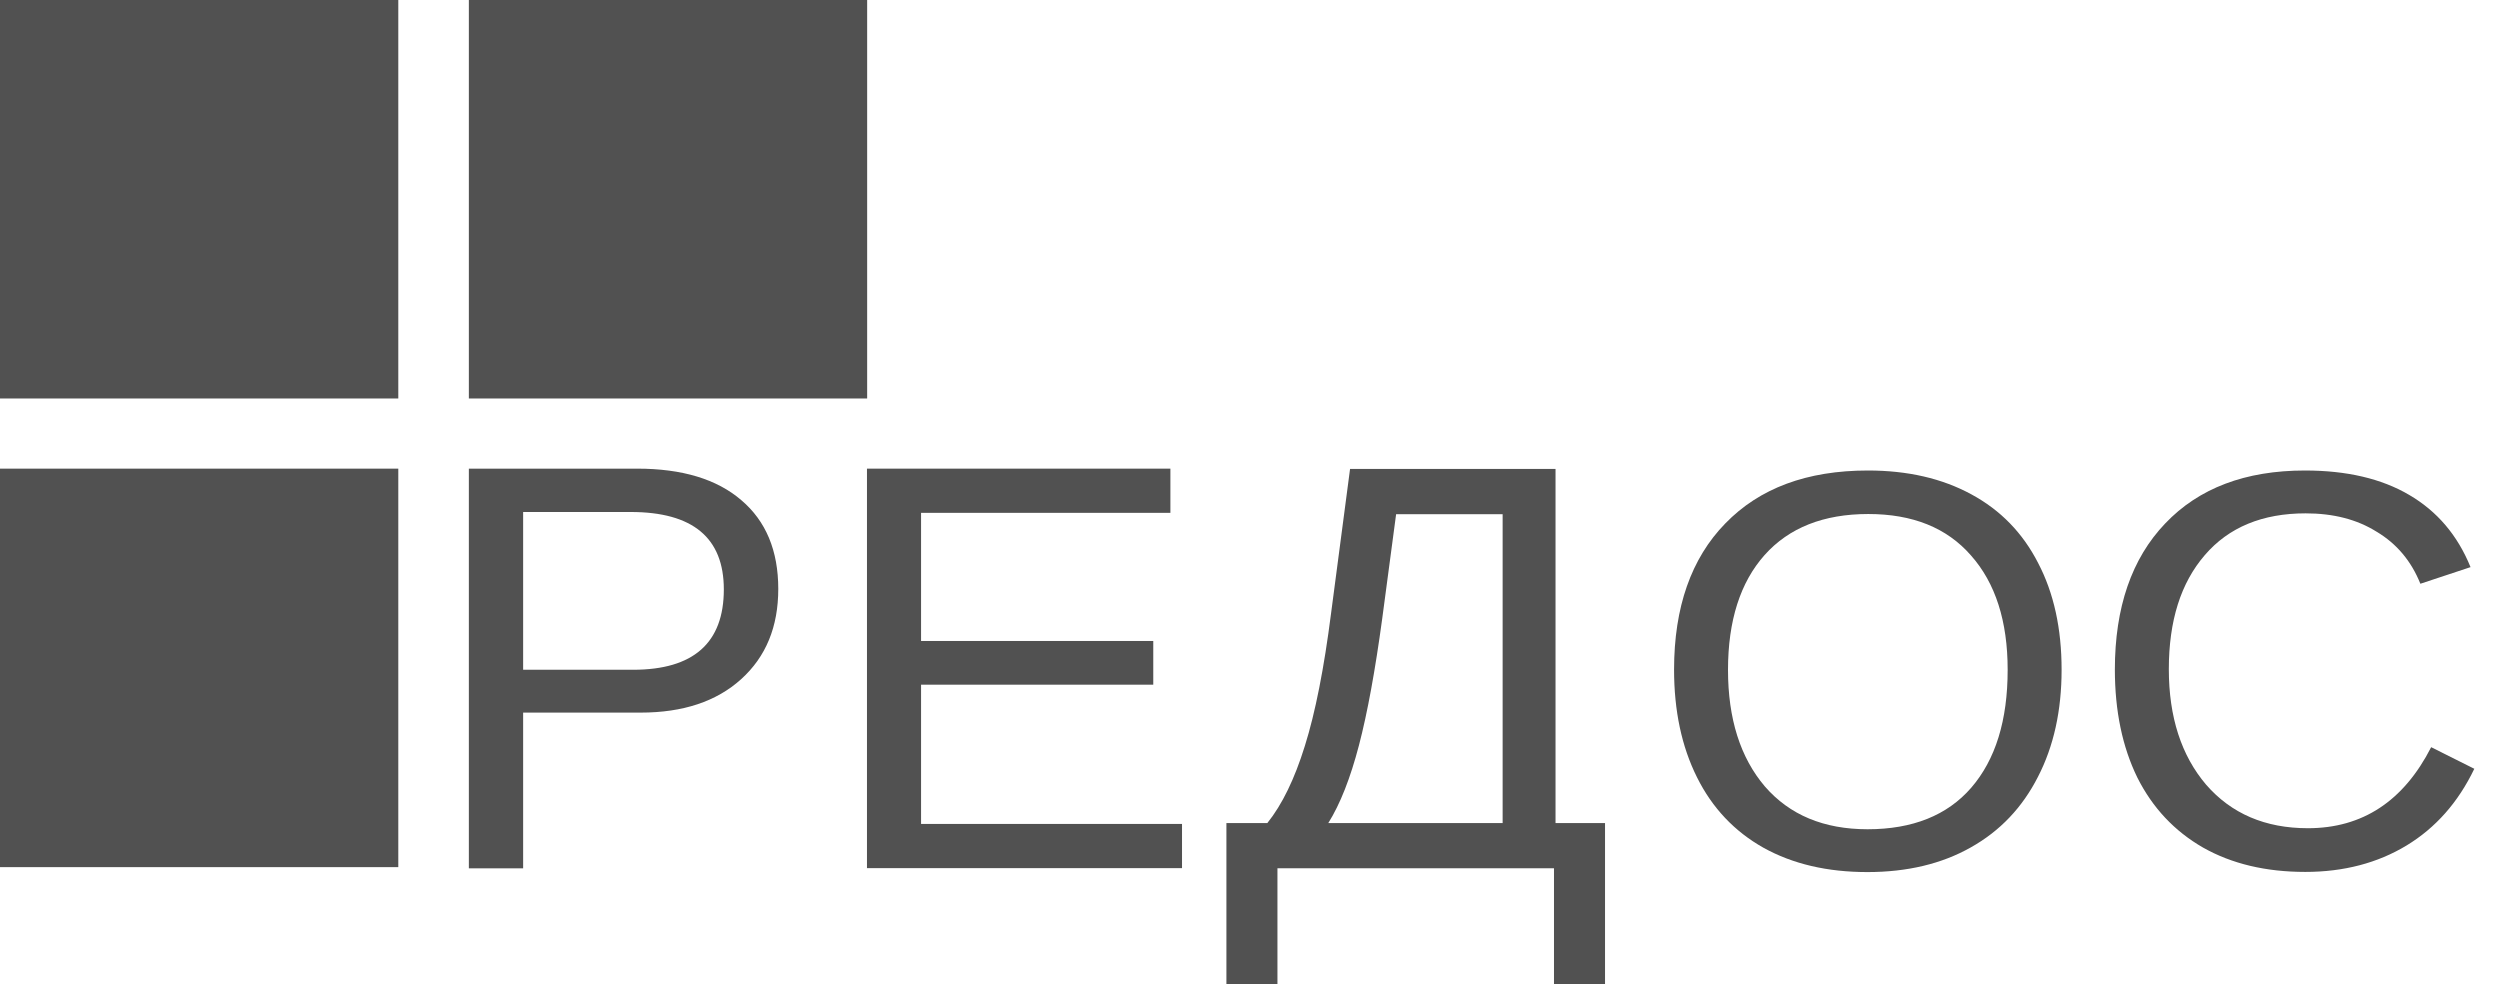 <svg width="94" height="37" viewBox="0 0 94 37" fill="none" xmlns="http://www.w3.org/2000/svg">
<path d="M86.692 19.302C85.07 19.302 83.801 19.823 82.9 20.873C81.998 21.917 81.548 23.34 81.548 25.163C81.548 26.961 82.018 28.41 82.951 29.505C83.898 30.593 85.172 31.141 86.776 31.141C88.83 31.141 90.375 30.123 91.412 28.094L93.034 28.906C92.429 30.168 91.579 31.128 90.484 31.792C89.396 32.449 88.128 32.784 86.679 32.784C85.198 32.784 83.917 32.481 82.835 31.869C81.76 31.251 80.936 30.375 80.363 29.234C79.803 28.088 79.519 26.735 79.519 25.176C79.519 22.838 80.15 21.002 81.412 19.682C82.674 18.355 84.426 17.691 86.666 17.691C88.231 17.691 89.538 17.994 90.581 18.606C91.63 19.218 92.403 20.12 92.892 21.324L91.006 21.949C90.665 21.099 90.117 20.442 89.358 19.991C88.617 19.527 87.729 19.302 86.692 19.302Z" fill="#515151"/>
<path d="M14.976 0H0V14.983H14.976V0Z" fill="#515151"/>
<path d="M14.976 17.621H0V32.604H14.976V17.621Z" fill="#515151"/>
<path d="M32.605 0H17.629V14.983H32.605V0Z" fill="#515151"/>
<path d="M29.263 22.143C29.263 23.567 28.8 24.694 27.866 25.538C26.939 26.375 25.683 26.794 24.087 26.794H19.67V32.649H17.629V17.621H23.958C25.645 17.621 26.952 18.014 27.873 18.806C28.8 19.592 29.263 20.706 29.263 22.143ZM27.216 22.162C27.216 20.223 26.05 19.251 23.713 19.251H19.67V25.183H23.803C26.076 25.183 27.216 24.172 27.216 22.162Z" fill="#515151"/>
<path d="M32.598 32.649V17.621H44.007V19.283H34.632V24.101H43.363V25.744H34.632V30.98H44.444V32.642H32.598V32.649Z" fill="#515151"/>
<path d="M58.482 30.947H60.349V37.002H58.43V32.648H48.032V37.002H46.113V30.947H47.652C48.206 30.258 48.676 29.292 49.062 28.049C49.455 26.799 49.783 25.137 50.047 23.069L50.762 17.633H58.488V30.947H58.482ZM56.499 30.947V19.333H52.494L51.972 23.256C51.708 25.201 51.419 26.792 51.097 28.023C50.775 29.253 50.395 30.226 49.944 30.947H56.499Z" fill="#515151"/>
<path d="M77.516 25.183C77.516 26.716 77.22 28.062 76.627 29.209C76.041 30.361 75.204 31.244 74.103 31.862C73.009 32.481 71.708 32.79 70.215 32.79C68.708 32.79 67.407 32.487 66.306 31.875C65.218 31.263 64.381 30.381 63.808 29.228C63.229 28.068 62.945 26.722 62.945 25.176C62.945 22.832 63.589 20.996 64.871 19.682C66.158 18.355 67.942 17.691 70.234 17.691C71.728 17.691 73.022 17.988 74.123 18.587C75.217 19.179 76.054 20.036 76.634 21.17C77.226 22.303 77.516 23.637 77.516 25.183ZM75.488 25.183C75.488 23.36 75.031 21.923 74.11 20.886C73.202 19.843 71.914 19.327 70.247 19.327C68.566 19.327 67.266 19.843 66.351 20.867C65.437 21.891 64.973 23.334 64.973 25.189C64.973 27.025 65.437 28.487 66.358 29.569C67.291 30.645 68.579 31.18 70.221 31.18C71.914 31.18 73.215 30.658 74.116 29.621C75.031 28.564 75.488 27.089 75.488 25.183Z" fill="#515151"/>
</svg>
